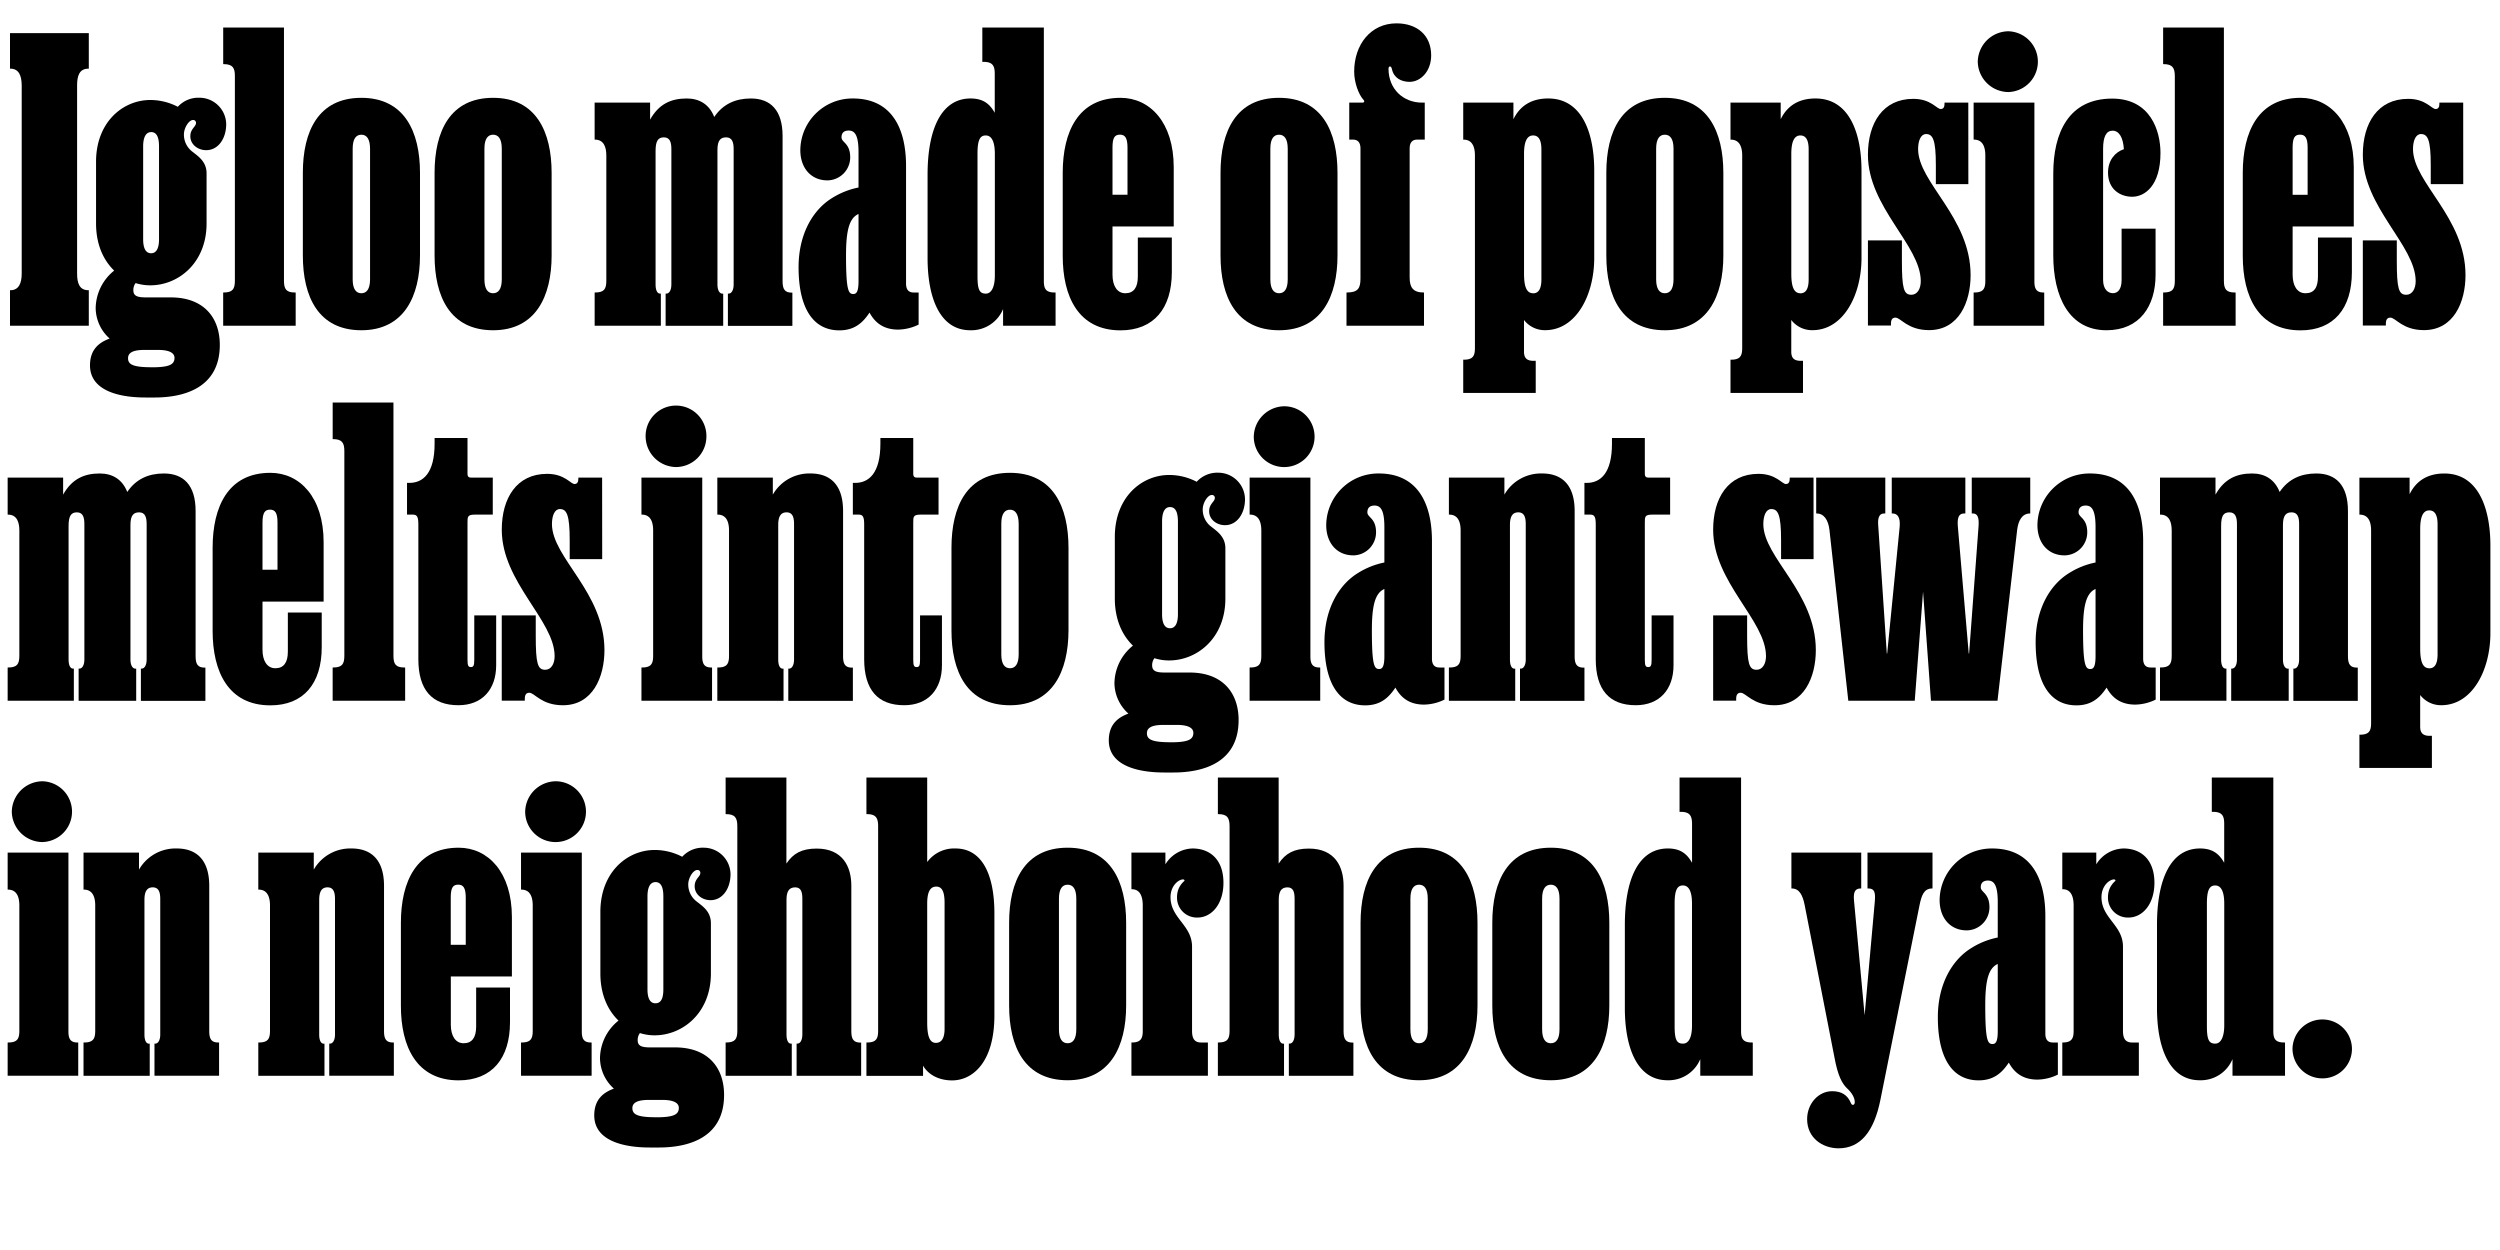 <?xml version="1.0" encoding="UTF-8"?>
<svg data-name="Layer 1" viewBox="0 0 1e3 500" xmlns="http://www.w3.org/2000/svg">
<path d="M4.11,27.46H4V13.26H35.52v14.2h-.15c-3.62,0-4.53,2.87-4.53,6.64v75.35c0,3.78.91,6.64,4.53,6.64h.15v14.2H4v-14.2h.15c3.48,0,4.53-3,4.53-6.64V34.1C8.64,30.33,7.59,27.46,4.11,27.46Z"/>
<path d="m61.79 159h-3.62c-11.17 0-22.17-3-22.17-12.86 0-6.49 3.78-9.21 7.86-10.72a16.53 16.53 0 0 1-5.59-12.08 19.57 19.57 0 0 1 7.4-15.1c-4.38-4.23-7.25-10.57-7.25-18.87v-24.62c-0.03-15.85 10.69-24.75 21.71-24.75a23.86 23.86 0 0 1 11 2.72 11.09 11.09 0 0 1 8.6-3.63 10.73 10.73 0 0 1 10.75 10.56c0 5.74-3.17 10.42-8 10.42-3.32 0-6.34-2.26-6.34-5.58 0-3 2.26-3.78 2.26-5.29a1.11 1.11 0 0 0-1.2-1.2c-1.66 0-3.63 3.17-3.63 5.74a8.5 8.5 0 0 0 3.48 7c2.26 1.81 5.58 3.92 5.58 8.61v20.02c0 15.85-11.32 24.76-22.5 24.76a19.38 19.38 0 0 1-5.89-0.9 4.65 4.65 0 0 0-0.9 2.86c0 2.42 1.81 2.87 5.13 2.87h9.82c13.29 0 19.63 8.16 19.63 19 0 17.24-14.35 21.04-26.13 21.04zm-1.2-12.08c7.09 0 9.21-1.06 9.21-3.78 0-2.26-2.72-3.17-6.5-3.17h-5.58c-5.44 0-6.5 1.66-6.5 3.33 0 2.39 1.78 3.6 9.37 3.6zm-0.15-94.07c-2.12 0-3.18 2.11-3.18 5.73v37.13c0 3.62 1.06 5.59 3.18 5.59s3.17-2 3.17-5.59v-37.15c0-3.62-0.91-5.73-3.17-5.73z"/>
<path d="M89.43,25.65h-.15V11h24.31V112.32c0,3.32.9,4.68,4.38,4.68h.3v13.29h-29V117h.15c3.62,0,4.53-1.36,4.53-4.68V30.48C94,27.16,93.05,25.65,89.43,25.65Z"/>
<path d="m144.54 132.1c-17.21 0-23.4-13.44-23.4-29.9v-33.07c0-16.61 6.19-30 23.4-30s23.46 13.54 23.46 30v33.07c0 16.31-6.39 29.9-23.46 29.9zm0-78.22c-2.11 0-3.47 1.66-3.47 5.59v52.25c0 3.92 1.36 5.58 3.47 5.58s3.48-1.66 3.48-5.58v-52.25c-0.02-3.93-1.36-5.59-3.48-5.59z"/>
<path d="m197.24 132.1c-17.21 0-23.41-13.44-23.41-29.9v-33.07c0-16.61 6.2-30 23.41-30s23.41 13.59 23.41 30.05v33.02c0 16.31-6.35 29.9-23.41 29.9zm0-78.22c-2.11 0-3.47 1.66-3.47 5.59v52.25c0 3.92 1.36 5.58 3.47 5.58s3.47-1.66 3.47-5.58v-52.25c0-3.93-1.36-5.59-3.47-5.59z"/>
<path d="M237.86,117H238c3.62,0,4.53-1.36,4.53-4.68V62.19c0-3.17-.91-6.34-4.53-6.34h-.15V41.05h22.19v6.79c3.48-6.19,8.31-8.45,14.65-8.45,5.14,0,9.06,2.41,11,7.4,3.48-5.14,8.46-7.4,14.65-7.4,7.85,0,12.69,4.68,12.69,15v58.13c0,3.17.9,4.53,3.62,4.53h.3v13.29H291.16V117.45h.3c1.21,0,2-1.51,2-3.62V59.62c0-2.72-.61-4.68-3-4.68-2.12,0-3.48,1.06-3.48,5v53.91c0,2.11.76,3.62,2,3.62h.3v12.84H266.25V117.45h.3c1.21,0,2-1.51,2-3.62V59.62c0-2.72-.6-4.68-3-4.68-2.26,0-3.32,1.36-3.32,5.44v53.45c0,2.11.6,3.62,1.81,3.62h.3v12.84H237.86Z"/>
<path d="m365.45 117h2v12.84a19.21 19.21 0 0 1-8.16 2c-6 0-9.36-2.87-11.48-6.8-2.71 4.08-6 7.1-12.08 7.1-10.41 0-16.3-8.76-16.3-25.22 0-13.89 6.19-23.25 13.28-27.63a31.49 31.49 0 0 1 10.7-4.29v-14.17c0-6.8-1.51-8.61-3.93-8.61-1.51 0-2.87 0.61-2.87 2.72s3.47 2.27 3.47 8a9.21 9.21 0 0 1-9.08 9.21c-6.64 0-10.87-5-10.87-12.08a20.84 20.84 0 0 1 21-20.68c15.86 0 21.29 12.38 21.29 27v47c0.01 2.7 1.22 3.61 3.03 3.61zm-24.16 0.61c1.21 0 2.12-0.76 2.12-5.14v-26.88c-3.78 1.66-5 6.8-5 16.61 0.01 13.74 0.92 15.41 2.88 15.41z"/>
<path d="M393.38,24.74h-.45V11h24.61V112.47c0,3.17.91,4.53,4.38,4.53h.31v13.29h-21v-6.65a13.75,13.75,0,0,1-13.14,8.46c-12.53,0-17.06-13.74-17.06-28.84V69.89c0-18.12,5.43-30.5,17.21-30.5,5.13,0,7.7,2.26,9.66,5.73V29.57C397.91,26.25,397,24.74,393.38,24.74Zm.91,29.44C392,54.18,391,56,391,61.43v48.93c0,5.43.75,7.09,3.32,7.09,2.42,0,3.62-3,3.62-7.24V61.43C397.91,56.15,396.4,54.18,394.29,54.18Z"/>
<path d="M468.73,95v13.89c0,14.49-7.24,23.25-20.53,23.25-16.91,0-23.11-13.59-23.11-29.75V69.13c0-16.46,6.2-30,23.11-30,11.78,0,21.29,9.82,21.29,27.79V90.58H445V109.9c0,4.38,1.81,7.4,5.13,7.4s5-2.26,5-6.64V95ZM445,77.89h6V59c0-3.93-1.06-5.14-3-5.14-2.12,0-3,1.21-3,5.14Z"/>
<path d="m511.62 132.1c-17.22 0-23.41-13.44-23.41-29.9v-33.07c0-16.61 6.19-30 23.41-30s23.38 13.54 23.38 30v33.07c0 16.31-6.32 29.9-23.38 29.9zm0-78.22c-2.12 0-3.48 1.66-3.48 5.59v52.25c0 3.92 1.36 5.58 3.48 5.58s3.47-1.66 3.47-5.58v-52.25c0-3.93-1.36-5.59-3.47-5.59z"/>
<path d="M572.47,22.17c0,6.34-4.23,10.57-8.61,10.57-3.32,0-6.34-1.51-7.1-5.13-.3-1.51-1.36-1.21-1.36-.15,0,8.15,5.89,13.59,13.44,13.59h1.06v14.8h-3.17c-1.81,0-2.87,1.2-2.87,3.47V111c0,3.78,1.21,6,5.59,6h.15v13.29h-31V117h.15c4.53,0,5.44-1.81,5.44-5.59V59.32c0-2.27-1.06-3.47-2.87-3.47H539.7V41.05H545c.75,0,.9-.61.45-1.06-2-2.11-3.78-7-3.78-11.32,0-10.88,6.65-19.33,16.92-19.33C566.73,9.34,572.47,14,572.47,22.17Z"/>
<path d="m613.39 144.33h0.9v12.84h-29v-13.29h0.15c3.63 0 4.53-1.36 4.53-4.68v-77c0-3.17-0.9-6.34-4.53-6.34h-0.15v-14.81h20.08v6.64c2.57-5.28 7.1-8.3 13.9-8.3 13.74 0 18.42 14.19 18.42 28.84v35c0 14.8-7.25 28.84-19.63 28.84a10.45 10.45 0 0 1-8.46-4.08v12.69c0.01 2.14 0.77 3.65 3.79 3.65zm-0.15-27c2.11 0 3.32-1.66 3.32-5.58v-51.98c0-3.92-1.21-5.59-3.32-5.59-2.42 0-3.63 2.42-3.63 7.4v47.87c0 5.29 1.06 7.85 3.63 7.85z"/>
<path d="m665.93 132.1c-17.21 0-23.4-13.44-23.4-29.9v-33.07c0-16.61 6.19-30 23.4-30s23.41 13.59 23.41 30.05v33.02c0 16.31-6.34 29.9-23.41 29.9zm0-78.22c-2.11 0-3.47 1.66-3.47 5.59v52.25c0 3.92 1.36 5.58 3.47 5.58s3.48-1.66 3.48-5.58v-52.25c0-3.93-1.36-5.59-3.48-5.59z"/>
<path d="m720.29 144.33h0.91v12.84h-29v-13.29h0.15c3.62 0 4.53-1.36 4.53-4.68v-77c0-3.17-0.91-6.34-4.53-6.34h-0.15v-14.81h20.08v6.64c2.57-5.28 7.1-8.3 13.89-8.3 13.74 0 18.43 14.19 18.43 28.84v35c0 14.8-7.25 28.84-19.63 28.84a10.43 10.43 0 0 1-8.46-4.08v12.69c0.01 2.14 0.76 3.65 3.78 3.65zm-0.15-27c2.12 0 3.32-1.66 3.32-5.58v-51.98c0-3.92-1.2-5.59-3.32-5.59-2.41 0-3.62 2.42-3.62 7.4v47.87c0 5.29 1.06 7.85 3.62 7.85z"/>
<path d="M787.34,73.66h-13V66c0-10.11-1.21-12.38-3.92-12.38-2.12,0-3.18,2.72-3.18,6,0,13.44,21,27.33,21,50.43,0,10.73-4.68,22-16.61,22-8.6,0-11.32-5-13.44-5-1.2,0-1.81.75-1.81,2.41v.76h-9.21V96.16h13.59v8.16c0,11.17.76,13.59,3.78,13.59,2.41,0,3.77-2.42,3.77-5.44,0-14.34-21.14-29.59-21.14-50.58,0-12.69,6-22.35,18.12-22.35,7.1,0,9.36,4.07,11,4.07,1.21,0,1.52-1,1.52-2.11v-.45h9.51Z"/>
<path d="m789.6 55.85h-0.15v-14.8h24.31v71.57c0 3 0.91 4.38 3.63 4.38h0.3v13.29h-28.24v-13.29h0.15c3.63 0 4.53-1.36 4.53-4.68v-50.13c0-3.19-0.9-6.34-4.53-6.34zm1.51-31.11a12.38 12.38 0 0 1 12.23-12.23 12.16 12.16 0 0 1 0 24.31 12.35 12.35 0 0 1-12.23-12.08z"/>
<path d="M862.23,91.48V109.9c0,12.54-6.34,22.2-19.63,22.2-15,0-21.29-13.44-21.29-30V69.44c0-16.61,6.34-30,23.56-30,15.4,0,19.32,13,19.32,21.74,0,13-6.19,17.52-11.32,17.52-4.68,0-9.66-2.87-9.66-9.67,0-4.83,2.71-8.15,6.34-9.36-.3-4.83-2-7.4-4.53-7.4s-3.78,2.42-3.78,7.25V112c0,3.77,2,5.28,3.93,5.28s3.47-1.51,3.47-5.28V91.48Z"/>
<path d="M865.4,25.65h-.15V11h24.31V112.32c0,3.32.91,4.68,4.38,4.68h.31v13.29h-29V117h.15c3.63,0,4.53-1.36,4.53-4.68V30.48C869.93,27.16,869,25.65,865.4,25.65Z"/>
<path d="M940.75,95v13.89c0,14.49-7.24,23.25-20.53,23.25-16.91,0-23.11-13.59-23.11-29.75V69.13c0-16.46,6.2-30,23.11-30,11.78,0,21.29,9.82,21.29,27.79V90.58H917.05V109.9c0,4.38,1.81,7.4,5.13,7.4,3.47,0,5-2.26,5-6.64V95Zm-23.7-17.07h6V59c0-3.93-1.06-5.14-3-5.14-2.12,0-3,1.21-3,5.14Z"/>
<path d="M985.3,73.66h-13V66c0-10.11-1.21-12.38-3.92-12.38-2.12,0-3.18,2.72-3.18,6,0,13.44,21,27.33,21,50.43,0,10.73-4.68,22-16.61,22-8.6,0-11.32-5-13.44-5-1.2,0-1.81.75-1.81,2.41v.76h-9.21V96.16h13.59v8.16c0,11.17.76,13.59,3.78,13.59,2.41,0,3.77-2.42,3.77-5.44,0-14.34-21.14-29.59-21.14-50.58,0-12.69,6-22.35,18.12-22.35,7.1,0,9.36,4.07,11,4.07,1.21,0,1.51-1,1.51-2.11v-.45h9.52Z"/>
<path d="M3.06,267h.15c3.62,0,4.53-1.36,4.53-4.68V212.19c0-3.17-.91-6.34-4.53-6.34H3.06v-14.8H25.25v6.79c3.48-6.19,8.31-8.45,14.65-8.45,5.14,0,9.06,2.41,11,7.4,3.48-5.14,8.46-7.4,14.65-7.4,7.85,0,12.69,4.68,12.69,15v58.13c0,3.17.9,4.53,3.62,4.53h.3v13.29H56.36V267.45h.3c1.21,0,2-1.51,2-3.62V209.62c0-2.72-.61-4.68-3-4.68-2.12,0-3.48,1.06-3.48,5v53.91c0,2.11.76,3.62,2,3.62h.3v12.84H31.45V267.45h.3c1.21,0,2-1.51,2-3.62V209.62c0-2.72-.6-4.68-3-4.68-2.26,0-3.32,1.36-3.32,5.44v53.45c0,2.11.6,3.62,1.81,3.62h.3v12.84H3.06Z"/>
<path d="M128.69,245v13.89c0,14.49-7.25,23.25-20.54,23.25-16.91,0-23.1-13.59-23.1-29.75V219.13c0-16.46,6.19-30,23.1-30,11.78,0,21.3,9.82,21.3,27.79v23.71H105V259.9c0,4.38,1.81,7.4,5.14,7.4s5-2.26,5-6.64V245ZM105,227.89h6V209c0-3.93-1-5.14-3-5.14s-3,1.21-3,5.14Z"/>
<path d="m133.22 175.65h-0.15v-14.65h24.31v101.32c0 3.32 0.9 4.68 4.38 4.68h0.3v13.29h-29v-13.29h0.15c3.62 0 4.53-1.36 4.53-4.68v-81.84c0.01-3.32-0.9-4.83-4.52-4.83z"/>
<path d="M167.34,263.68V209.77c0-2.87-.45-3.92-2.11-3.92h-2.42V193.16h.91c5.44,0,10.12-3.77,10.12-15.7v-2.27H187v14.35c0,1.21.6,1.51,1.5,1.51h8.61v14.8h-7.25c-2.86,0-2.86.9-2.86,3.17v54.81c0,2.42.3,3,1.35,3s1.36-.6,1.36-3V246.16h8.76v19.93c0,9.67-5.59,16-15.1,16C172.78,282.1,167.34,275.91,167.34,263.68Z"/>
<path d="M240.88,223.66h-13V216c0-10.11-1.21-12.38-3.93-12.38-2.12,0-3.17,2.72-3.17,6,0,13.44,21,27.33,21,50.43,0,10.73-4.68,22.05-16.61,22.05-8.61,0-11.33-5-13.44-5-1.21,0-1.81.75-1.81,2.41v.76h-9.22V246.16H214.3v8.16c0,11.17.76,13.59,3.78,13.59,2.42,0,3.77-2.42,3.77-5.44,0-14.34-21.14-29.59-21.14-50.58,0-12.69,6-22.35,18.12-22.35,7.1,0,9.37,4.07,11,4.07,1.21,0,1.51-1.05,1.51-2.11v-.45h9.51Z"/>
<path d="m256.73 205.85h-0.15v-14.8h24.32v71.57c0 3 0.9 4.38 3.62 4.38h0.3v13.29h-28.24v-13.29h0.15c3.63 0 4.53-1.36 4.53-4.68v-50.13c0-3.19-0.9-6.34-4.53-6.34zm1.52-31.11a12.16 12.16 0 1 1 24.31 0 12.22 12.22 0 0 1-12.08 12.08 12.34 12.34 0 0 1-12.23-12.08z"/>
<path d="M286.93,267h.15c3.63,0,4.53-1.36,4.53-4.68V212.19c0-3.17-.9-6.34-4.53-6.34h-.15v-14.8h22.2v6.79a16.83,16.83,0,0,1,15.1-8.45c8,0,13,4.68,13,15v58.13c0,3.17.9,4.53,3.62,4.53h.3v13.29H315.32V267.45h.3c1.21,0,2-1.51,2-3.62V209.62c0-2.72-.61-4.68-3-4.68s-3.33,1.81-3.33,5v53.91c0,2.11.61,3.62,1.82,3.62h.3v12.84H286.93Z"/>
<path d="M345.67,263.68V209.77c0-2.87-.45-3.92-2.11-3.92h-2.42V193.16h.91c5.43,0,10.11-3.77,10.11-15.7v-2.27H365.3v14.35c0,1.21.6,1.51,1.51,1.51h8.61v14.8h-7.25c-2.87,0-2.87.9-2.87,3.17v54.81c0,2.42.3,3,1.36,3s1.36-.6,1.36-3V246.16h8.76v19.93c0,9.67-5.59,16-15.1,16C351.11,282.1,345.67,275.91,345.67,263.68Z"/>
<path d="m404 282.1c-17.22 0-23.41-13.44-23.41-29.9v-33.07c0-16.61 6.19-30 23.41-30s23.4 13.59 23.4 30v33.07c-0.04 16.31-6.4 29.9-23.4 29.9zm0-78.22c-2.12 0-3.48 1.66-3.48 5.59v52.25c0 3.92 1.36 5.58 3.48 5.58s3.47-1.66 3.47-5.58v-52.25c-0.04-3.93-1.4-5.59-3.47-5.59z"/>
<path d="m469.34 309h-3.63c-11.17 0-22.19-3-22.19-12.84 0-6.49 3.77-9.21 7.85-10.72a16.53 16.53 0 0 1-5.59-12.08 19.57 19.57 0 0 1 7.4-15.1c-4.38-4.23-7.25-10.57-7.25-18.87v-24.64c0-15.85 10.72-24.76 21.75-24.76a23.82 23.82 0 0 1 11 2.72 11.11 11.11 0 0 1 8.61-3.63 10.73 10.73 0 0 1 10.71 10.57c0 5.74-3.17 10.42-8 10.42-3.32 0-6.34-2.26-6.34-5.58 0-3 2.27-3.78 2.27-5.29a1.12 1.12 0 0 0-1.21-1.21c-1.66 0-3.63 3.17-3.63 5.74a8.5 8.5 0 0 0 3.48 7c2.26 1.81 5.58 3.92 5.58 8.61v20.08c0 15.85-11.32 24.76-22.49 24.76a19.29 19.29 0 0 1-5.89-0.9 4.59 4.59 0 0 0-0.91 2.86c0 2.42 1.81 2.87 5.13 2.87h9.82c13.29 0 19.63 8.16 19.63 19 0.02 17.19-14.33 20.99-26.1 20.99zm-1.21-12.08c7.1 0 9.21-1.06 9.21-3.78 0-2.26-2.72-3.17-6.49-3.17h-5.59c-5.44 0-6.49 1.66-6.49 3.33 0 2.39 1.81 3.6 9.36 3.6zm-0.13-94.09c-2.12 0-3.17 2.11-3.17 5.73v37.15c0 3.62 1.05 5.59 3.17 5.59s3.17-2 3.17-5.59v-37.15c-0.02-3.62-0.93-5.73-3.17-5.73z"/>
<path d="M500,205.85h-.15v-14.8h24.31v71.57c0,3,.91,4.38,3.62,4.38h.31v13.29H499.84V267H500c3.62,0,4.53-1.36,4.53-4.68V212.19C504.52,209,503.61,205.85,500,205.85Zm1.51-31.11a12.38,12.38,0,0,1,12.23-12.23,12.16,12.16,0,1,1-12.23,12.23Z"/>
<path d="m575.79 267h2v12.84a19.13 19.13 0 0 1-8.15 2c-6 0-9.36-2.87-11.48-6.8-2.71 4.08-6 7.1-12.08 7.1-10.42 0-16.3-8.76-16.3-25.22 0-13.89 6.19-23.25 13.28-27.63a31.41 31.41 0 0 1 10.69-4.29v-14.17c0-6.8-1.51-8.61-3.93-8.61-1.51 0-2.87 0.61-2.87 2.72s3.47 2.27 3.47 8a9.21 9.21 0 0 1-9.06 9.21c-6.64 0-10.87-5-10.87-12.08a20.84 20.84 0 0 1 21-20.68c15.85 0 21.29 12.38 21.29 27v47c-0.01 2.7 1.22 3.61 3.01 3.61zm-24.16 0.61c1.21 0 2.12-0.76 2.12-5.14v-26.88c-3.78 1.66-5 6.8-5 16.61 0.01 13.74 0.92 15.41 2.88 15.41z"/>
<path d="M579.56,267h.15c3.63,0,4.54-1.36,4.54-4.68V212.19c0-3.17-.91-6.34-4.54-6.34h-.15v-14.8h22.2v6.79a16.83,16.83,0,0,1,15.1-8.45c8,0,13,4.68,13,15v58.13c0,3.17.9,4.53,3.62,4.53h.3v13.29H608V267.45h.3c1.21,0,2-1.51,2-3.62V209.62c0-2.72-.61-4.68-3-4.68s-3.32,1.81-3.32,5v53.91c0,2.11.6,3.62,1.81,3.62h.3v12.84H579.56Z"/>
<path d="M638.3,263.68V209.77c0-2.87-.45-3.92-2.11-3.92h-2.42V193.16h.91c5.43,0,10.11-3.77,10.11-15.7v-2.27h13.14v14.35c0,1.21.61,1.51,1.51,1.51h8.61v14.8H660.8c-2.87,0-2.87.9-2.87,3.17v54.81c0,2.42.3,3,1.36,3s1.36-.6,1.36-3V246.16h8.76v19.93c0,9.67-5.59,16-15.1,16C643.74,282.1,638.3,275.91,638.3,263.68Z"/>
<path d="M725.43,223.66h-13V216c0-10.11-1.21-12.38-3.93-12.38-2.11,0-3.17,2.72-3.17,6,0,13.44,21,27.33,21,50.43,0,10.73-4.68,22.05-16.61,22.05-8.6,0-11.32-5-13.44-5-1.2,0-1.81.75-1.81,2.41v.76h-9.21V246.16h13.59v8.16c0,11.17.76,13.59,3.78,13.59,2.41,0,3.77-2.42,3.77-5.44,0-14.34-21.14-29.59-21.14-50.58,0-12.69,6-22.35,18.12-22.35,7.1,0,9.36,4.07,11,4.07,1.21,0,1.51-1.05,1.51-2.11v-.45h9.52Z"/>
<path d="M787.49,261.41h.15l3.78-50.88c.3-3.93-.61-5.14-2.27-5.14h-.45V191.05h23.4v14.34H812c-3.17,0-4.68,2.87-5.13,6.5L799,280.29H772.39l-3.17-43.64-3.32,43.64H739.32l-7.55-68.4c-.45-3.63-2-6.5-5.13-6.5h-.16V191.05h27.64v14.34h-.45c-1.67,0-2.57,1.21-2.42,4.23l3.47,51.79h.15l5-50.73c.3-3.63-.76-5.29-2.87-5.29h-.3V191.05h29.44v14.34h-.45c-1.81,0-2.87,1.06-2.57,5Z"/>
<path d="m860.27 267h2v12.84a19.13 19.13 0 0 1-8.15 2c-6 0-9.36-2.87-11.48-6.8-2.71 4.08-6 7.1-12.08 7.1-10.42 0-16.3-8.76-16.3-25.22 0-13.89 6.19-23.25 13.28-27.63a31.43 31.43 0 0 1 10.68-4.29v-14.17c0-6.8-1.51-8.61-3.92-8.61-1.51 0-2.87 0.61-2.87 2.72s3.47 2.27 3.47 8a9.21 9.21 0 0 1-9.06 9.21c-6.64 0-10.87-5-10.87-12.08a20.84 20.84 0 0 1 21-20.68c15.85 0 21.29 12.38 21.29 27v47c-0.01 2.7 1.2 3.61 3.01 3.61zm-24.16 0.61c1.21 0 2.11-0.76 2.11-5.14v-26.88c-3.77 1.66-5 6.8-5 16.61 0.02 13.74 0.93 15.41 2.89 15.41z"/>
<path d="M864,267h.15c3.63,0,4.53-1.36,4.53-4.68V212.19c0-3.17-.9-6.34-4.53-6.34H864v-14.8h22.2v6.79c3.47-6.19,8.31-8.45,14.65-8.45,5.13,0,9.06,2.41,11,7.4,3.47-5.14,8.46-7.4,14.65-7.4,7.85,0,12.68,4.68,12.68,15v58.13c0,3.17.91,4.53,3.63,4.53h.3v13.29H917.35V267.45h.3c1.21,0,2-1.51,2-3.62V209.62c0-2.72-.6-4.68-3-4.68-2.11,0-3.47,1.06-3.47,5v53.91c0,2.11.75,3.62,2,3.62h.3v12.84h-23V267.45h.3c1.21,0,2-1.51,2-3.62V209.62c0-2.72-.61-4.68-3-4.68s-3.33,1.36-3.33,5.44v53.45c0,2.11.61,3.62,1.82,3.62h.3v12.84H864Z"/>
<path d="m971.86 294.33h0.9v12.84h-29v-13.29h0.15c3.63 0 4.53-1.36 4.53-4.68v-77c0-3.17-0.9-6.34-4.53-6.34h-0.15v-14.8h20.08v6.64c2.57-5.28 7.1-8.3 13.9-8.3 13.74 0 18.42 14.19 18.42 28.84v35c0 14.8-7.25 28.84-19.63 28.84a10.45 10.45 0 0 1-8.46-4.08v12.69c0.01 2.13 0.77 3.64 3.79 3.64zm-0.15-27c2.11 0 3.32-1.66 3.32-5.58v-52c0-3.92-1.21-5.59-3.32-5.59-2.42 0-3.63 2.42-3.63 7.4v47.87c0 5.31 1.06 7.87 3.63 7.87z"/>
<path d="M3.21,355.85H3.06v-14.8H27.37v71.57c0,3,.9,4.38,3.62,4.38h.3v13.29H3.06V417h.15c3.62,0,4.53-1.36,4.53-4.68V362.19C7.74,359,6.83,355.85,3.21,355.85Zm1.51-31.11A12.38,12.38,0,0,1,17,312.51a12.16,12.16,0,0,1,0,24.31A12.35,12.35,0,0,1,4.72,324.74Z"/>
<path d="M33.41,417h.15c3.62,0,4.53-1.36,4.53-4.68V362.19c0-3.17-.91-6.34-4.53-6.34h-.15v-14.8H55.6v6.79a16.83,16.83,0,0,1,15.1-8.45c8,0,13,4.68,13,14.95v58.13c0,3.17.91,4.53,3.62,4.53h.31v13.29H61.79V417.45h.31c1.2,0,2-1.51,2-3.62V359.62c0-2.72-.6-4.68-3-4.68s-3.32,1.81-3.32,5v53.91c0,2.11.6,3.62,1.81,3.62h.3v12.84H33.41Z"/>
<path d="M103.32,417h.15c3.62,0,4.53-1.36,4.53-4.68V362.19c0-3.17-.91-6.34-4.53-6.34h-.15v-14.8h22.19v6.79a16.83,16.83,0,0,1,15.1-8.45c8,0,13,4.68,13,14.95v58.13c0,3.17.91,4.53,3.62,4.53h.31v13.29H131.7V417.45H132c1.2,0,2-1.51,2-3.62V359.62c0-2.72-.6-4.68-3-4.68s-3.32,1.81-3.32,5v53.91c0,2.11.6,3.62,1.81,3.62h.3v12.84H103.32Z"/>
<path d="M204,395v13.89c0,14.49-7.24,23.25-20.53,23.25-16.92,0-23.11-13.59-23.11-29.75V369.13c0-16.46,6.19-30.05,23.11-30.05,11.77,0,21.29,9.82,21.29,27.79v23.71H180.33V409.9c0,4.38,1.81,7.4,5.13,7.4s5-2.26,5-6.64V395Zm-23.7-17.07h6V359c0-3.93-1.06-5.14-3-5.14-2.12,0-3,1.21-3,5.14Z"/>
<path d="m208.56 355.85h-0.15v-14.8h24.31v71.57c0 3 0.91 4.38 3.63 4.38h0.3v13.29h-28.24v-13.29h0.15c3.63 0 4.53-1.36 4.53-4.68v-50.13c0-3.19-0.9-6.34-4.53-6.34zm1.51-31.11a12.38 12.38 0 0 1 12.23-12.23 12.16 12.16 0 1 1-12.23 12.23z"/>
<path d="m263.52 459h-3.62c-11.17 0-22.2-3-22.2-12.84 0-6.49 3.78-9.21 7.85-10.72a16.56 16.56 0 0 1-5.55-12.1 19.57 19.57 0 0 1 7.4-15.1c-4.38-4.23-7.25-10.57-7.25-18.87v-24.62c0-15.85 10.72-24.76 21.74-24.76a23.86 23.86 0 0 1 11 2.72 11.09 11.09 0 0 1 8.6-3.63 10.73 10.73 0 0 1 10.72 10.57c0 5.74-3.17 10.42-8 10.42-3.32 0-6.34-2.26-6.34-5.58 0-3 2.26-3.78 2.26-5.29a1.11 1.11 0 0 0-1.2-1.21c-1.67 0-3.63 3.17-3.63 5.74a8.52 8.52 0 0 0 3.47 6.95c2.27 1.81 5.59 3.92 5.59 8.61v20.08c0 15.85-11.32 24.76-22.5 24.76a19.38 19.38 0 0 1-5.89-0.9 4.65 4.65 0 0 0-0.9 2.86c0 2.42 1.81 2.87 5.13 2.87h9.8c13.28 0 19.63 8.16 19.63 19 0.02 17.24-14.33 21.04-26.11 21.04zm-1.2-12.08c7.09 0 9.21-1.06 9.21-3.78 0-2.26-2.72-3.17-6.5-3.17h-5.58c-5.44 0-6.5 1.66-6.5 3.33 0.05 2.39 1.82 3.6 9.37 3.6zm-0.16-94.07c-2.11 0-3.17 2.11-3.17 5.73v37.15c0 3.62 1.06 5.59 3.17 5.59 2.27 0 3.18-2 3.18-5.59v-37.17c0-3.62-0.91-5.73-3.18-5.73z"/>
<path d="M290.25,417h.15c3.62,0,4.53-1.36,4.53-4.68V330.48c0-3.32-.91-4.83-4.53-4.83h-.15V311h24.31v34.43c2.72-4.08,6.19-6,12.08-6,10.57,0,13.89,7.4,13.89,14.79v58.29c0,3.17.91,4.53,3.63,4.53h.3v13.29H318.64V417.45h.3c1.21,0,2-1.51,2-3.62V359.62c0-2.72-.45-4.68-2.87-4.68-2.71,0-3.47,2-3.47,5v53.91c0,2.11.61,3.62,1.81,3.62h.3v12.84H290.25Z"/>
<path d="m346.72 325.65h-0.15v-14.65h24.31v33.82a13.36 13.36 0 0 1 11.33-5.43c10.11 0 15.55 9.51 15.55 26v40.77c0 19-8.91 26-16.91 26-5.29 0-9.52-2.26-11.63-5.89v4.08h-22.65v-13.35h0.15c3.63 0 4.53-1.36 4.53-4.68v-81.84c0-3.32-0.9-4.83-4.53-4.83zm27.63 91.5c2.12 0 3.48-1.66 3.48-5.59v-50.43c0-4.53-1.06-6.49-3.32-6.49s-3.63 1.81-3.63 6.79v47.57c0 5.28 0.91 8.15 3.47 8.15z"/>
<path d="m427.05 432.1c-17.21 0-23.4-13.44-23.4-29.9v-33.07c0-16.61 6.19-30.05 23.4-30.05s23.41 13.59 23.41 30.05v33.07c0 16.31-6.35 29.9-23.41 29.9zm0-78.22c-2.11 0-3.47 1.66-3.47 5.59v52.25c0 3.92 1.36 5.58 3.47 5.58s3.47-1.66 3.47-5.58v-52.25c0-3.93-1.35-5.59-3.47-5.59z"/>
<path d="M452.57,430.29V417h.15c3.47,0,4.38-1.51,4.38-4.53V362.19c0-3.32-.91-6.5-4.38-6.5h-.15V341.05h13.59v4.68A13.13,13.13,0,0,1,477,339.39c6.8,0,12.38,4.22,12.38,13.74,0,8.45-4.68,13.89-10.42,13.89a7.93,7.93,0,0,1-8.15-8.15c0-4.53,3-6.35,3-6.65s-.3-.45-.6-.45c-1.82,0-5,2.57-5,7.1,0,8.45,8.61,11.17,8.61,19.78v33.67c0,3,.91,4.68,3.62,4.68h2.72v13.29Z"/>
<path d="M487.15,417h.15c3.62,0,4.53-1.36,4.53-4.68V330.48c0-3.32-.91-4.83-4.53-4.83h-.15V311h24.31v34.43c2.72-4.08,6.19-6,12.08-6,10.57,0,13.89,7.4,13.89,14.79v58.29c0,3.17.91,4.53,3.63,4.53h.3v13.29H515.54V417.45h.3c1.21,0,2-1.51,2-3.62V359.62c0-2.72-.45-4.68-2.87-4.68-2.72,0-3.47,2-3.47,5v53.91c0,2.11.6,3.62,1.81,3.62h.3v12.84H487.15Z"/>
<path d="m567.63 432.1c-17.21 0-23.4-13.44-23.4-29.9v-33.07c0-16.61 6.19-30.05 23.4-30.05s23.37 13.59 23.37 30.05v33.07c0 16.31-6.31 29.9-23.37 29.9zm0-78.22c-2.11 0-3.47 1.66-3.47 5.59v52.25c0 3.92 1.36 5.58 3.47 5.58s3.47-1.66 3.47-5.58v-52.25c0-3.93-1.35-5.59-3.47-5.59z"/>
<path d="m620.33 432.1c-17.22 0-23.41-13.44-23.41-29.9v-33.07c0-16.61 6.19-30.05 23.41-30.05s23.4 13.59 23.4 30.05v33.07c0 16.31-6.34 29.9-23.4 29.9zm0-78.22c-2.12 0-3.48 1.66-3.48 5.59v52.25c0 3.92 1.36 5.58 3.48 5.58s3.47-1.66 3.47-5.58v-52.25c0-3.93-1.36-5.59-3.47-5.59z"/>
<path d="m672.27 324.74h-0.45v-13.74h24.61v101.47c0 3.17 0.9 4.53 4.38 4.53h0.3v13.29h-21v-6.65a13.73 13.73 0 0 1-13.11 8.46c-12.53 0-17.06-13.74-17.06-28.84v-33.37c0-18.12 5.44-30.5 17.21-30.5 5.14 0 7.71 2.26 9.67 5.73v-15.55c-0.02-3.32-0.93-4.83-4.55-4.83zm0.9 29.44c-2.26 0-3.32 1.82-3.32 7.25v48.93c0 5.43 0.76 7.09 3.32 7.09s3.63-3 3.63-7.24v-48.78c0-5.28-1.51-7.25-3.63-7.25z"/>
<path d="M722.85,447.65c0-6.19,4.53-11.17,10-11.17,3.77,0,6.19,1.51,7.55,4.83.45,1.06,1.51.76,1.51-.45,0-1.81-1.21-3.78-3-5.44-2.12-2-3.78-5.13-5.14-12.53l-11.93-61c-.75-3.63-2-6.5-5.13-6.5h-.15V341.05h27.93v14.34h-.3c-2.56,0-2.87,2.12-2.56,5.14l4.22,45.6,4.08-45.6c.3-3.63-.15-5.14-2.57-5.14H747V341.05h26v14.34h-.15c-3.32,0-4.23,2.87-5,6.5L752.15,440c-2.57,12.69-8,19.33-16.77,19.33C729,459.28,722.85,455.2,722.85,447.65Z"/>
<path d="m821.15 417h2v12.84a19.13 19.13 0 0 1-8.15 2c-6 0-9.36-2.87-11.48-6.8-2.71 4.08-6 7.1-12.08 7.1-10.42 0-16.3-8.76-16.3-25.22 0-13.89 6.19-23.25 13.28-27.63a31.43 31.43 0 0 1 10.68-4.29v-14.17c0-6.8-1.51-8.61-3.92-8.61-1.51 0-2.87 0.61-2.87 2.72 0 2 3.47 2.27 3.47 8a9.21 9.21 0 0 1-9.06 9.21c-6.64 0-10.87-5-10.87-12.08a20.84 20.84 0 0 1 21-20.68c15.85 0 21.29 12.38 21.29 27v47c-0.01 2.7 1.2 3.61 3.01 3.61zm-24.16 0.61c1.21 0 2.11-0.76 2.11-5.14v-26.88c-3.77 1.66-5 6.8-5 16.61 0.02 13.74 0.9 15.41 2.9 15.41z"/>
<path d="M824.92,430.29V417h.15c3.48,0,4.38-1.51,4.38-4.53V362.19c0-3.32-.9-6.5-4.38-6.5h-.15V341.05h13.59v4.68a13.15,13.15,0,0,1,10.88-6.34c6.79,0,12.38,4.22,12.38,13.74,0,8.45-4.68,13.89-10.42,13.89a7.94,7.94,0,0,1-8.16-8.15c0-4.53,3-6.35,3-6.65s-.3-.45-.6-.45c-1.81,0-5,2.57-5,7.1,0,8.45,8.6,11.17,8.6,19.78v33.67c0,3,.91,4.68,3.63,4.68h2.72v13.29Z"/>
<path d="m885.17 324.74h-0.45v-13.74h24.61v101.47c0 3.17 0.91 4.53 4.38 4.53h0.3v13.29h-21.01v-6.65a13.72 13.72 0 0 1-13.13 8.46c-12.54 0-17.07-13.74-17.07-28.84v-33.37c0-18.12 5.44-30.5 17.22-30.5 5.13 0 7.7 2.26 9.66 5.73v-15.55c0.02-3.32-0.88-4.83-4.51-4.83zm0.91 29.44c-2.27 0-3.32 1.82-3.32 7.25v48.93c0 5.43 0.75 7.09 3.32 7.09 2.41 0 3.62-3 3.62-7.24v-48.78c0-5.28-1.51-7.25-3.62-7.25z"/>
<path d="m917 419.57a11.93 11.93 0 0 1 12-11.78 11.78 11.78 0 0 1 0 23.56 11.93 11.93 0 0 1-12-11.78z"/>
</svg>
